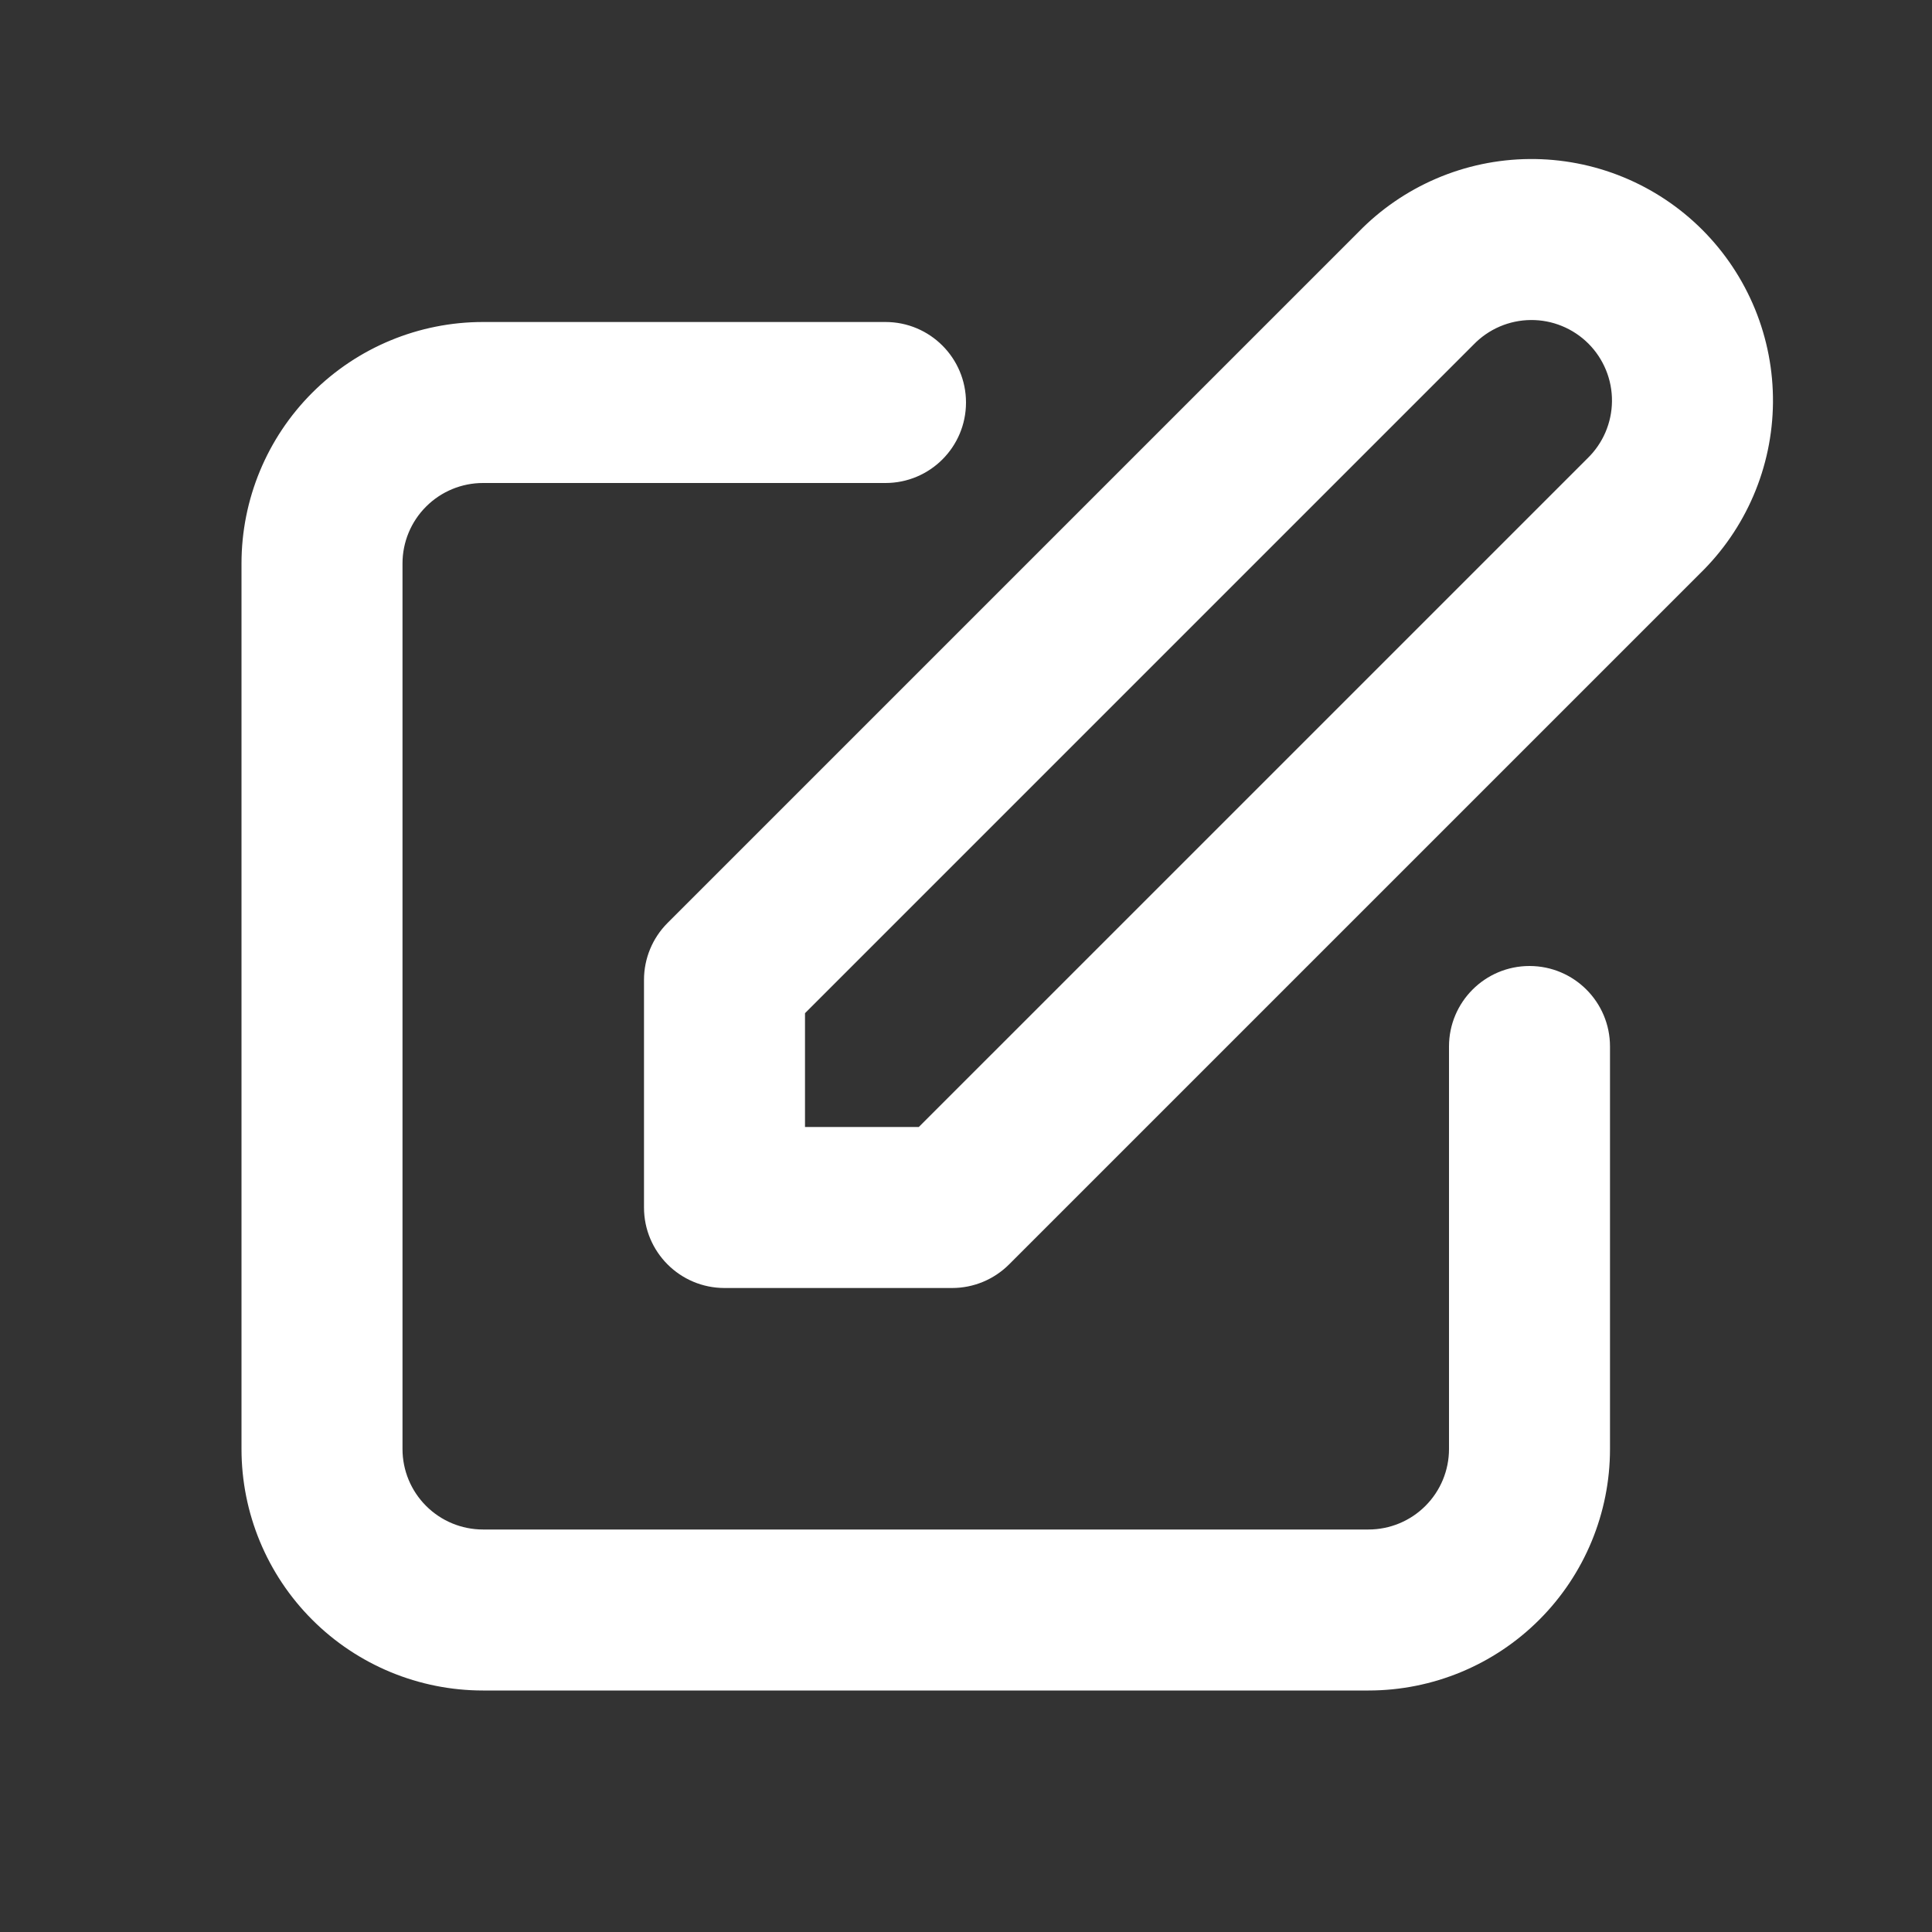 <svg xmlns="http://www.w3.org/2000/svg" fill="none" viewBox="0 0 96 96" height="96" width="96">
<rect x="0" y="0" width="96" height="96" fill="#333333" stroke="none"/>
<path fill="white" d="M77.613 16.2C77.121 15.998 76.595 15.897 76.064 15.902C75.532 15.906 75.007 16.017 74.519 16.226C74.031 16.436 73.59 16.741 73.221 17.123L73.172 17.172L40 50.345V56H45.655L78.828 22.828L78.877 22.779C79.259 22.41 79.564 21.968 79.774 21.48C79.983 20.992 80.094 20.468 80.098 19.936C80.103 19.405 80.002 18.878 79.8 18.387C79.599 17.895 79.302 17.449 78.927 17.073C78.551 16.698 78.105 16.401 77.613 16.2ZM75.994 7.902C77.587 7.888 79.168 8.192 80.642 8.795C82.117 9.399 83.457 10.29 84.584 11.416C85.71 12.543 86.601 13.883 87.205 15.358C87.808 16.832 88.112 18.413 88.098 20.006C88.084 21.599 87.753 23.174 87.124 24.638C86.5 26.09 85.596 27.405 84.463 28.506L50.14 62.828C49.39 63.578 48.373 64 47.312 64H36C33.791 64 32 62.209 32 60V48.688C32 47.627 32.421 46.61 33.172 45.859L67.493 11.538C68.595 10.404 69.91 9.5 71.362 8.876C72.826 8.247 74.401 7.916 75.994 7.902ZM15.515 19.515C17.765 17.264 20.817 16 24 16H44C46.209 16 48 17.791 48 20C48 22.209 46.209 24 44 24H24C22.939 24 21.922 24.421 21.172 25.172C20.421 25.922 20 26.939 20 28V72C20 73.061 20.421 74.078 21.172 74.828C21.922 75.579 22.939 76 24 76H68C69.061 76 70.078 75.579 70.828 74.828C71.579 74.078 72 73.061 72 72V52C72 49.791 73.791 48 76 48C78.209 48 80 49.791 80 52V72C80 75.183 78.736 78.235 76.485 80.485C74.235 82.736 71.183 84 68 84H24C20.817 84 17.765 82.736 15.515 80.485C13.264 78.235 12 75.183 12 72V28C12 24.817 13.264 21.765 15.515 19.515Z" clip-rule="evenodd" fill-rule="evenodd"></path>
</svg>
